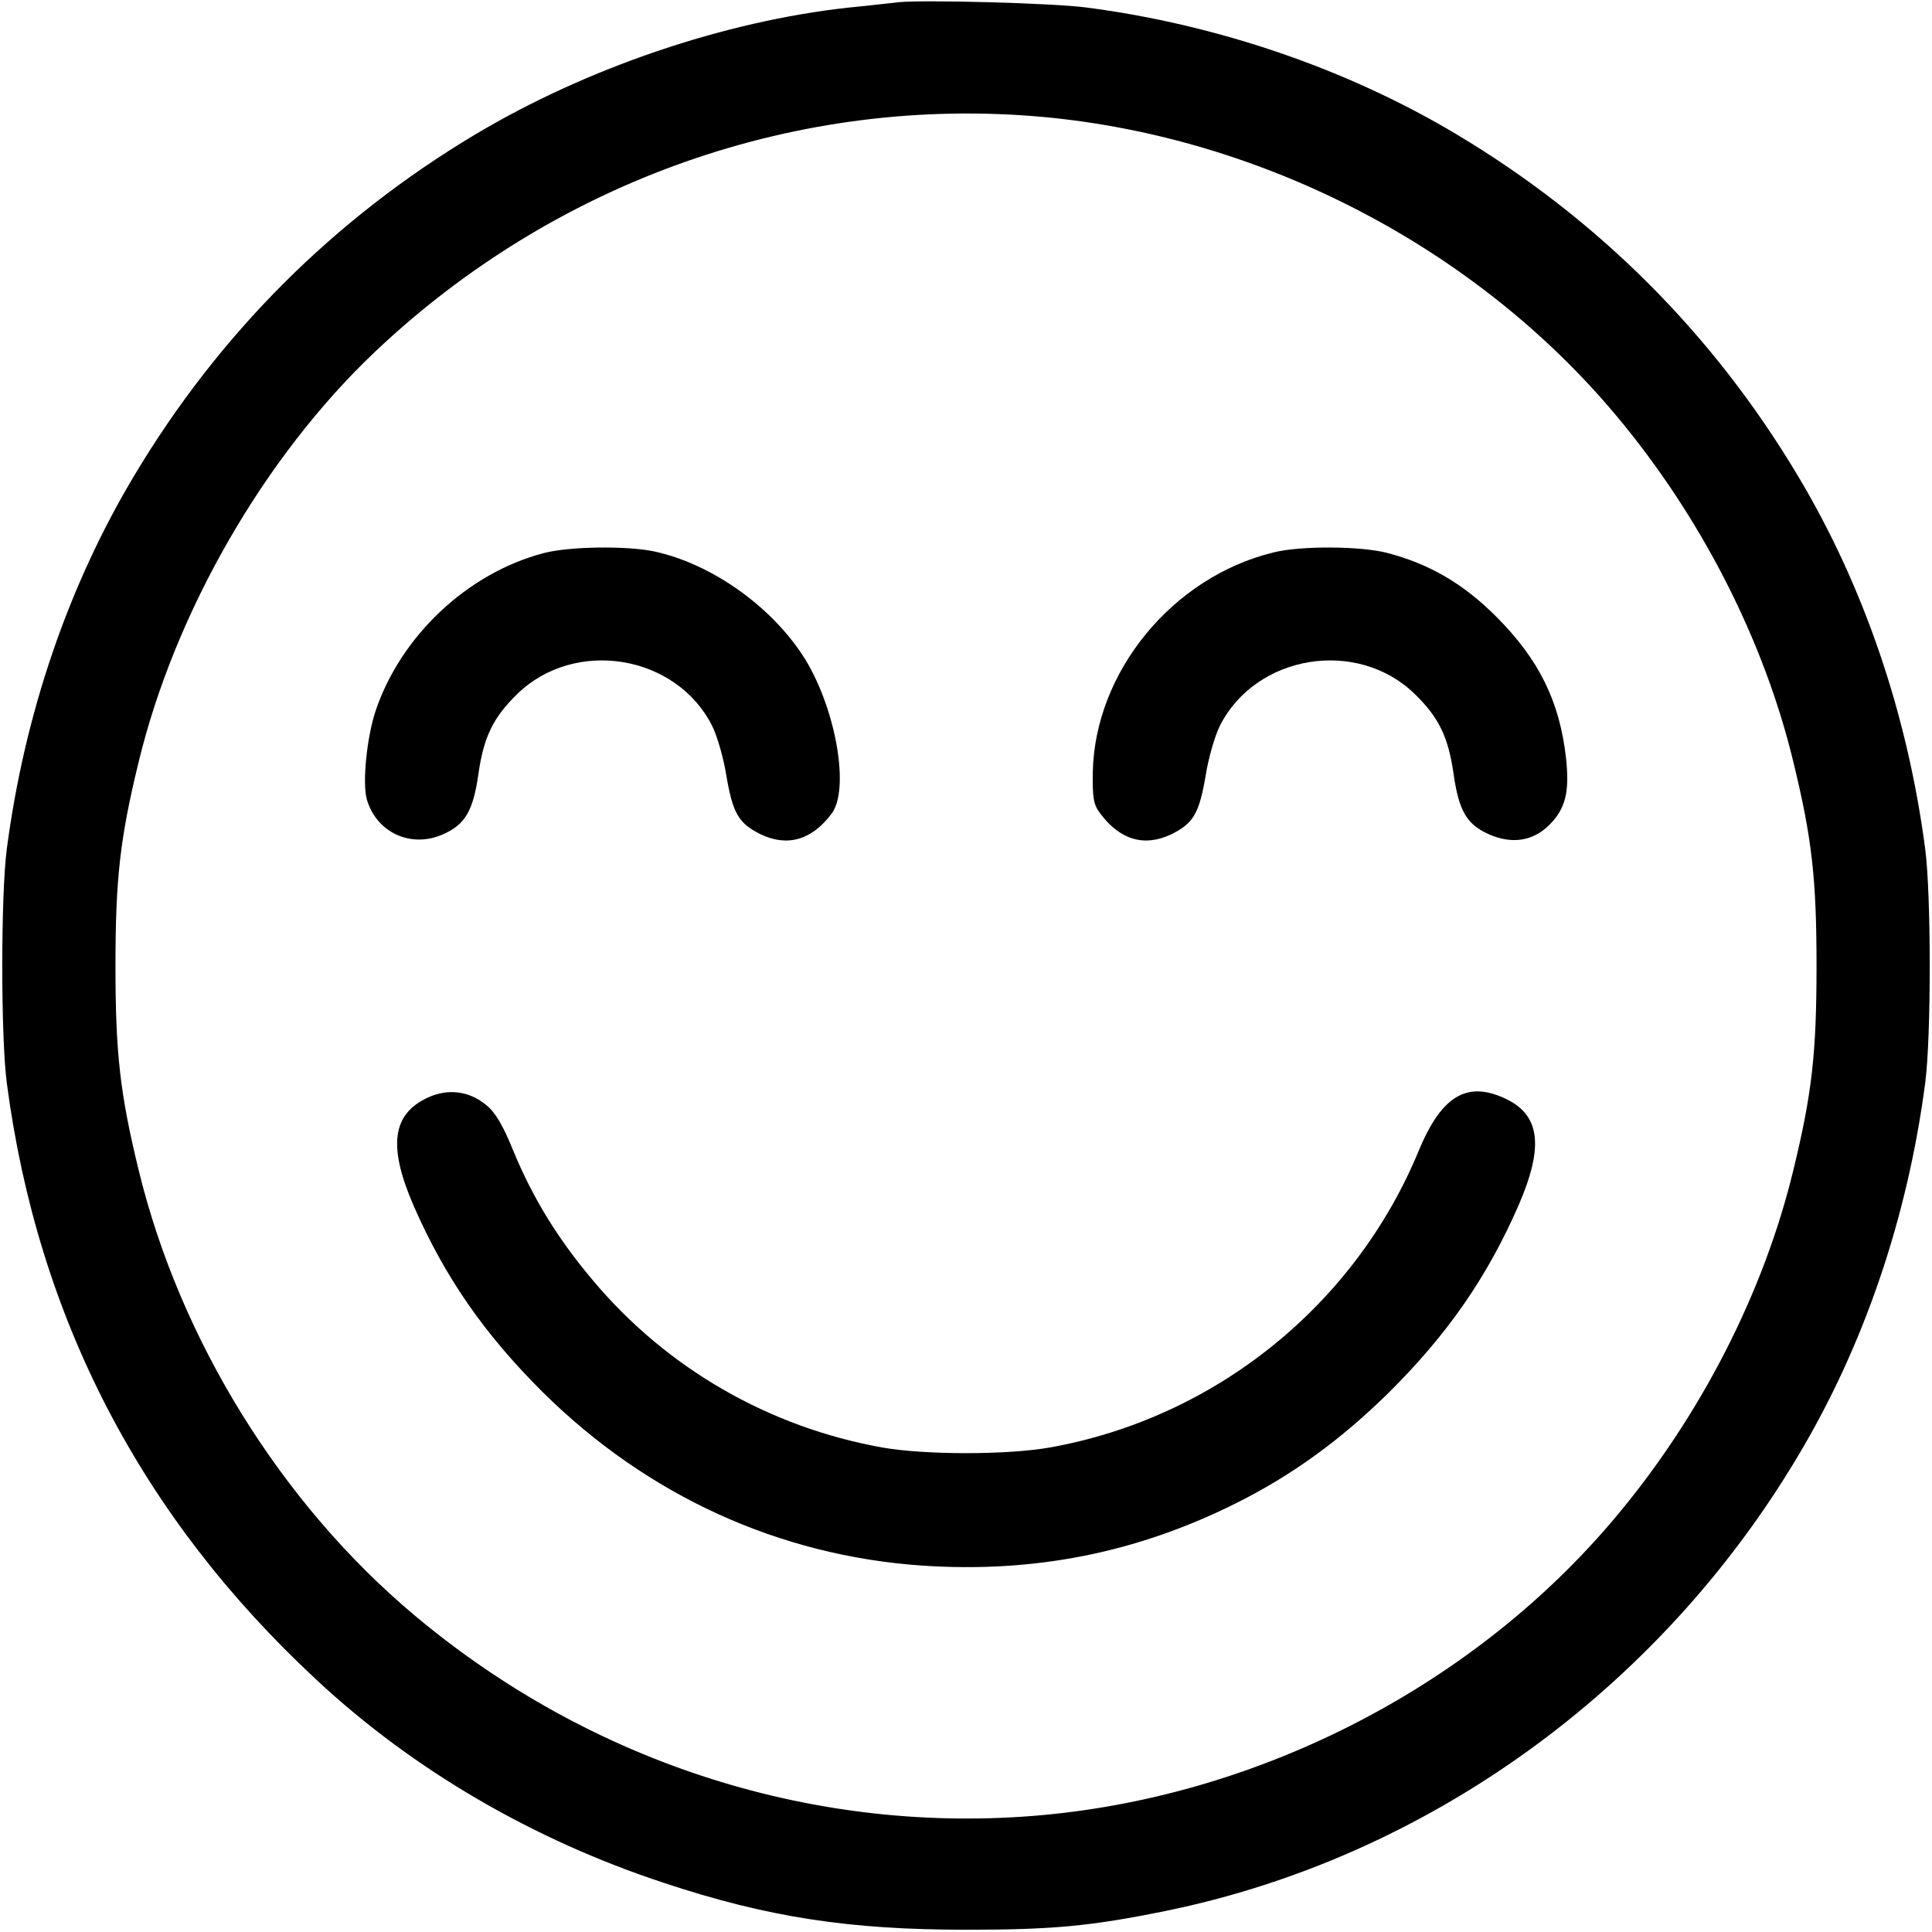 <?xml version="1.0" standalone="no"?>
<!DOCTYPE svg PUBLIC "-//W3C//DTD SVG 20010904//EN"
 "http://www.w3.org/TR/2001/REC-SVG-20010904/DTD/svg10.dtd">
<svg version="1.0" xmlns="http://www.w3.org/2000/svg"
 width="512pt" height="512pt" viewBox="0 0 512 512"
 preserveAspectRatio="xMidYMid meet">

<g transform="translate(0,512) scale(0.1,-0.1)"
fill="#000000" stroke="none">
<path d="M2380 5114 c-19 -2 -78 -9 -130 -14 -330 -36 -695 -160 -990 -336
-375 -224 -680 -529 -904 -904 -175 -292 -291 -632 -338 -990 -16 -123 -16
-497 0 -620 82 -623 356 -1150 820 -1581 256 -239 575 -425 922 -539 274 -91
491 -124 800 -124 228 0 329 9 530 50 689 141 1304 583 1674 1204 175 292 291
632 338 990 16 123 16 497 0 620 -47 358 -163 698 -338 990 -224 375 -529 680
-904 904 -289 173 -634 291 -980 336 -88 12 -438 21 -500 14z m385 -304 c583
-54 1146 -347 1517 -790 225 -268 393 -596 471 -921 49 -201 61 -309 61 -539
0 -230 -12 -338 -61 -539 -78 -325 -246 -653 -471 -921 -371 -443 -934 -736
-1517 -790 -598 -55 -1196 135 -1665 528 -354 296 -624 732 -733 1183 -49 201
-61 309 -61 539 0 230 12 338 61 539 96 398 333 810 626 1088 480 455 1125
682 1772 623z"/>
<path d="M1440 3654 c-201 -53 -378 -219 -445 -419 -23 -70 -35 -189 -23 -233
25 -88 117 -131 202 -93 59 26 80 62 94 161 14 97 39 149 103 211 152 148 420
105 516 -84 14 -28 31 -88 38 -133 17 -99 32 -126 91 -155 71 -34 136 -15 188
55 48 64 12 273 -69 407 -85 138 -247 255 -403 288 -73 15 -225 13 -292 -5z"/>
<path d="M3375 3656 c-268 -65 -474 -317 -479 -583 -1 -68 2 -86 20 -109 52
-70 117 -89 188 -55 59 29 74 56 91 155 7 45 24 105 38 133 96 189 364 232
516 84 64 -62 89 -114 103 -211 14 -99 35 -135 94 -161 61 -27 117 -18 160 25
43 43 54 88 44 178 -17 150 -72 261 -185 374 -88 88 -178 140 -290 169 -70 18
-229 19 -300 1z"/>
<path d="M1133 2211 c-94 -44 -105 -129 -37 -286 83 -190 188 -341 343 -495
277 -274 626 -433 1005 -459 297 -20 568 34 829 164 151 75 280 169 408 295
155 154 260 305 343 495 69 159 58 243 -40 286 -99 44 -165 2 -224 -140 -169
-410 -540 -709 -978 -787 -113 -20 -331 -20 -444 0 -301 54 -571 210 -766 442
-94 111 -161 221 -212 345 -27 67 -48 102 -72 121 -45 37 -101 44 -155 19z"/>
</g>
</svg>
